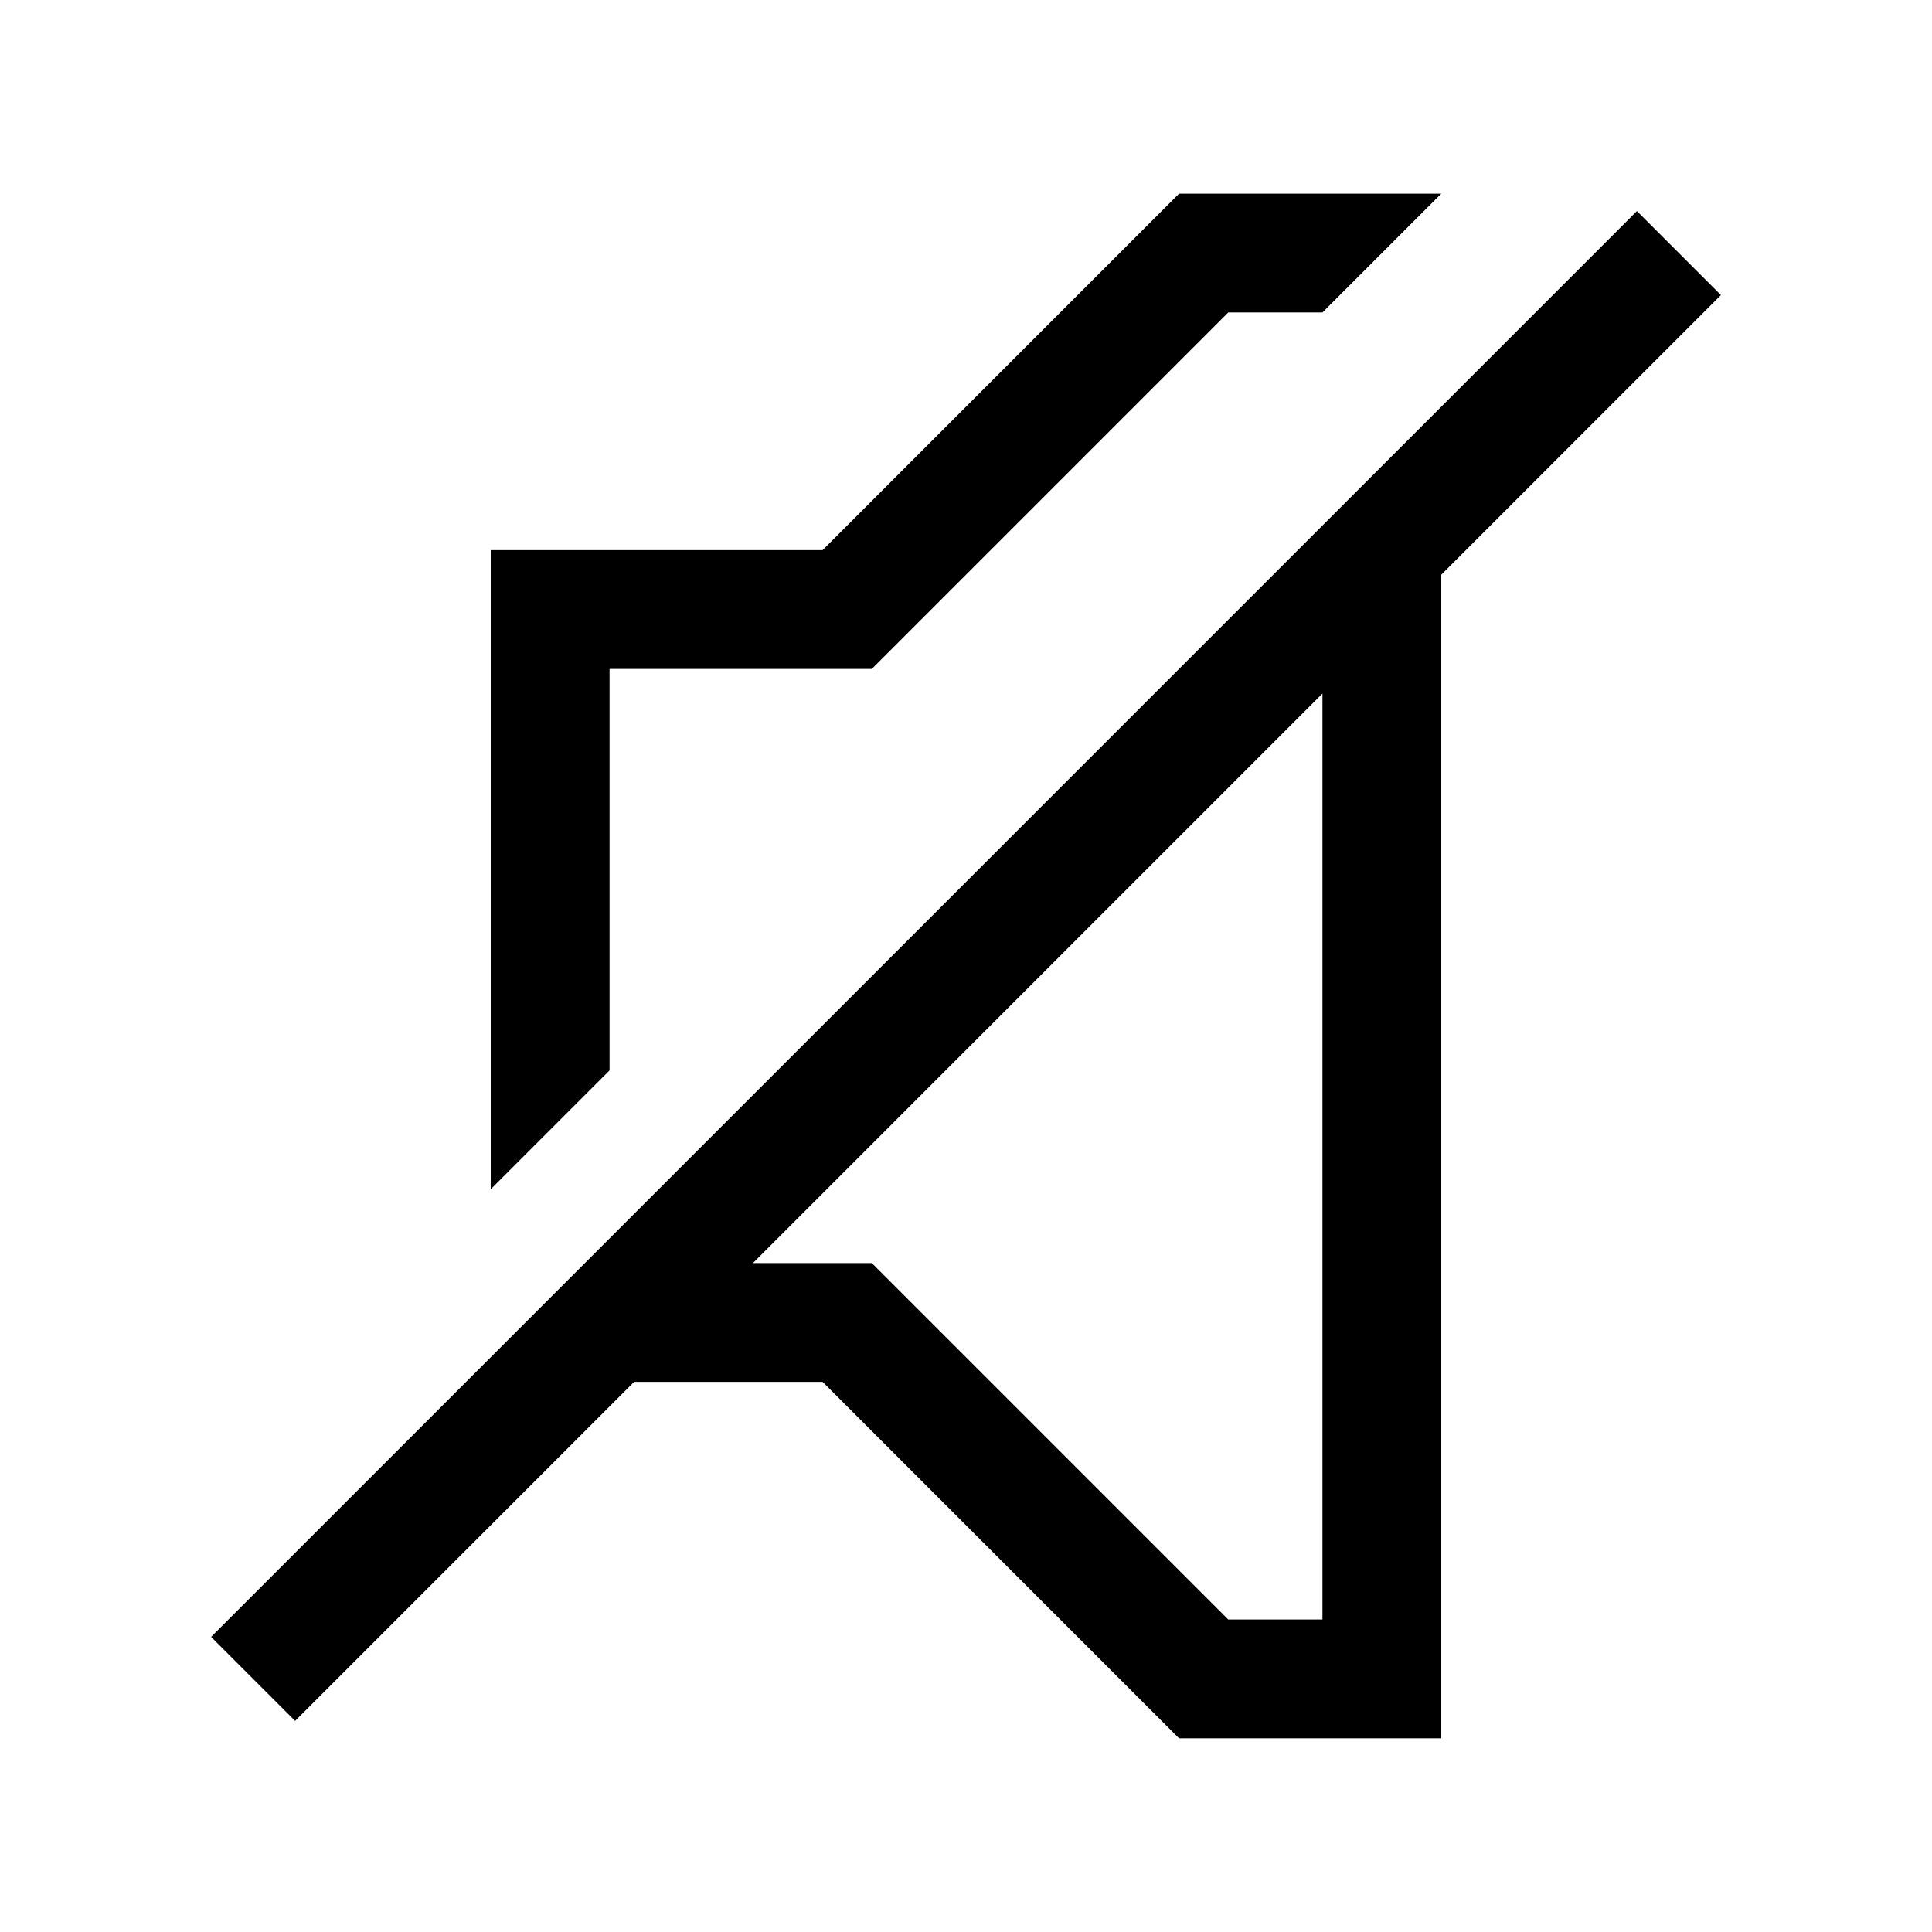 <?xml version="1.0" encoding="UTF-8"?>
<!-- Uploaded to: ICON Repo, www.svgrepo.com, Generator: ICON Repo Mixer Tools -->
<svg fill="#000000" width="800px" height="800px" version="1.1" viewBox="144 144 512 512" xmlns="http://www.w3.org/2000/svg">
 <path d="m456.46 195.32-94.465 94.465h-87.945v169.37l31.488-31.488v-106.39h69.496l94.465-94.465h24.965l31.488-31.488zm121.34 4.613-377.86 377.86 22.262 22.262 89.852-89.852h49.938l94.465 94.465h69.496v-308.36l74.109-74.109zm-83.336 127.86v245.39h-24.969l-94.465-94.465h-31.484z"/>
</svg>